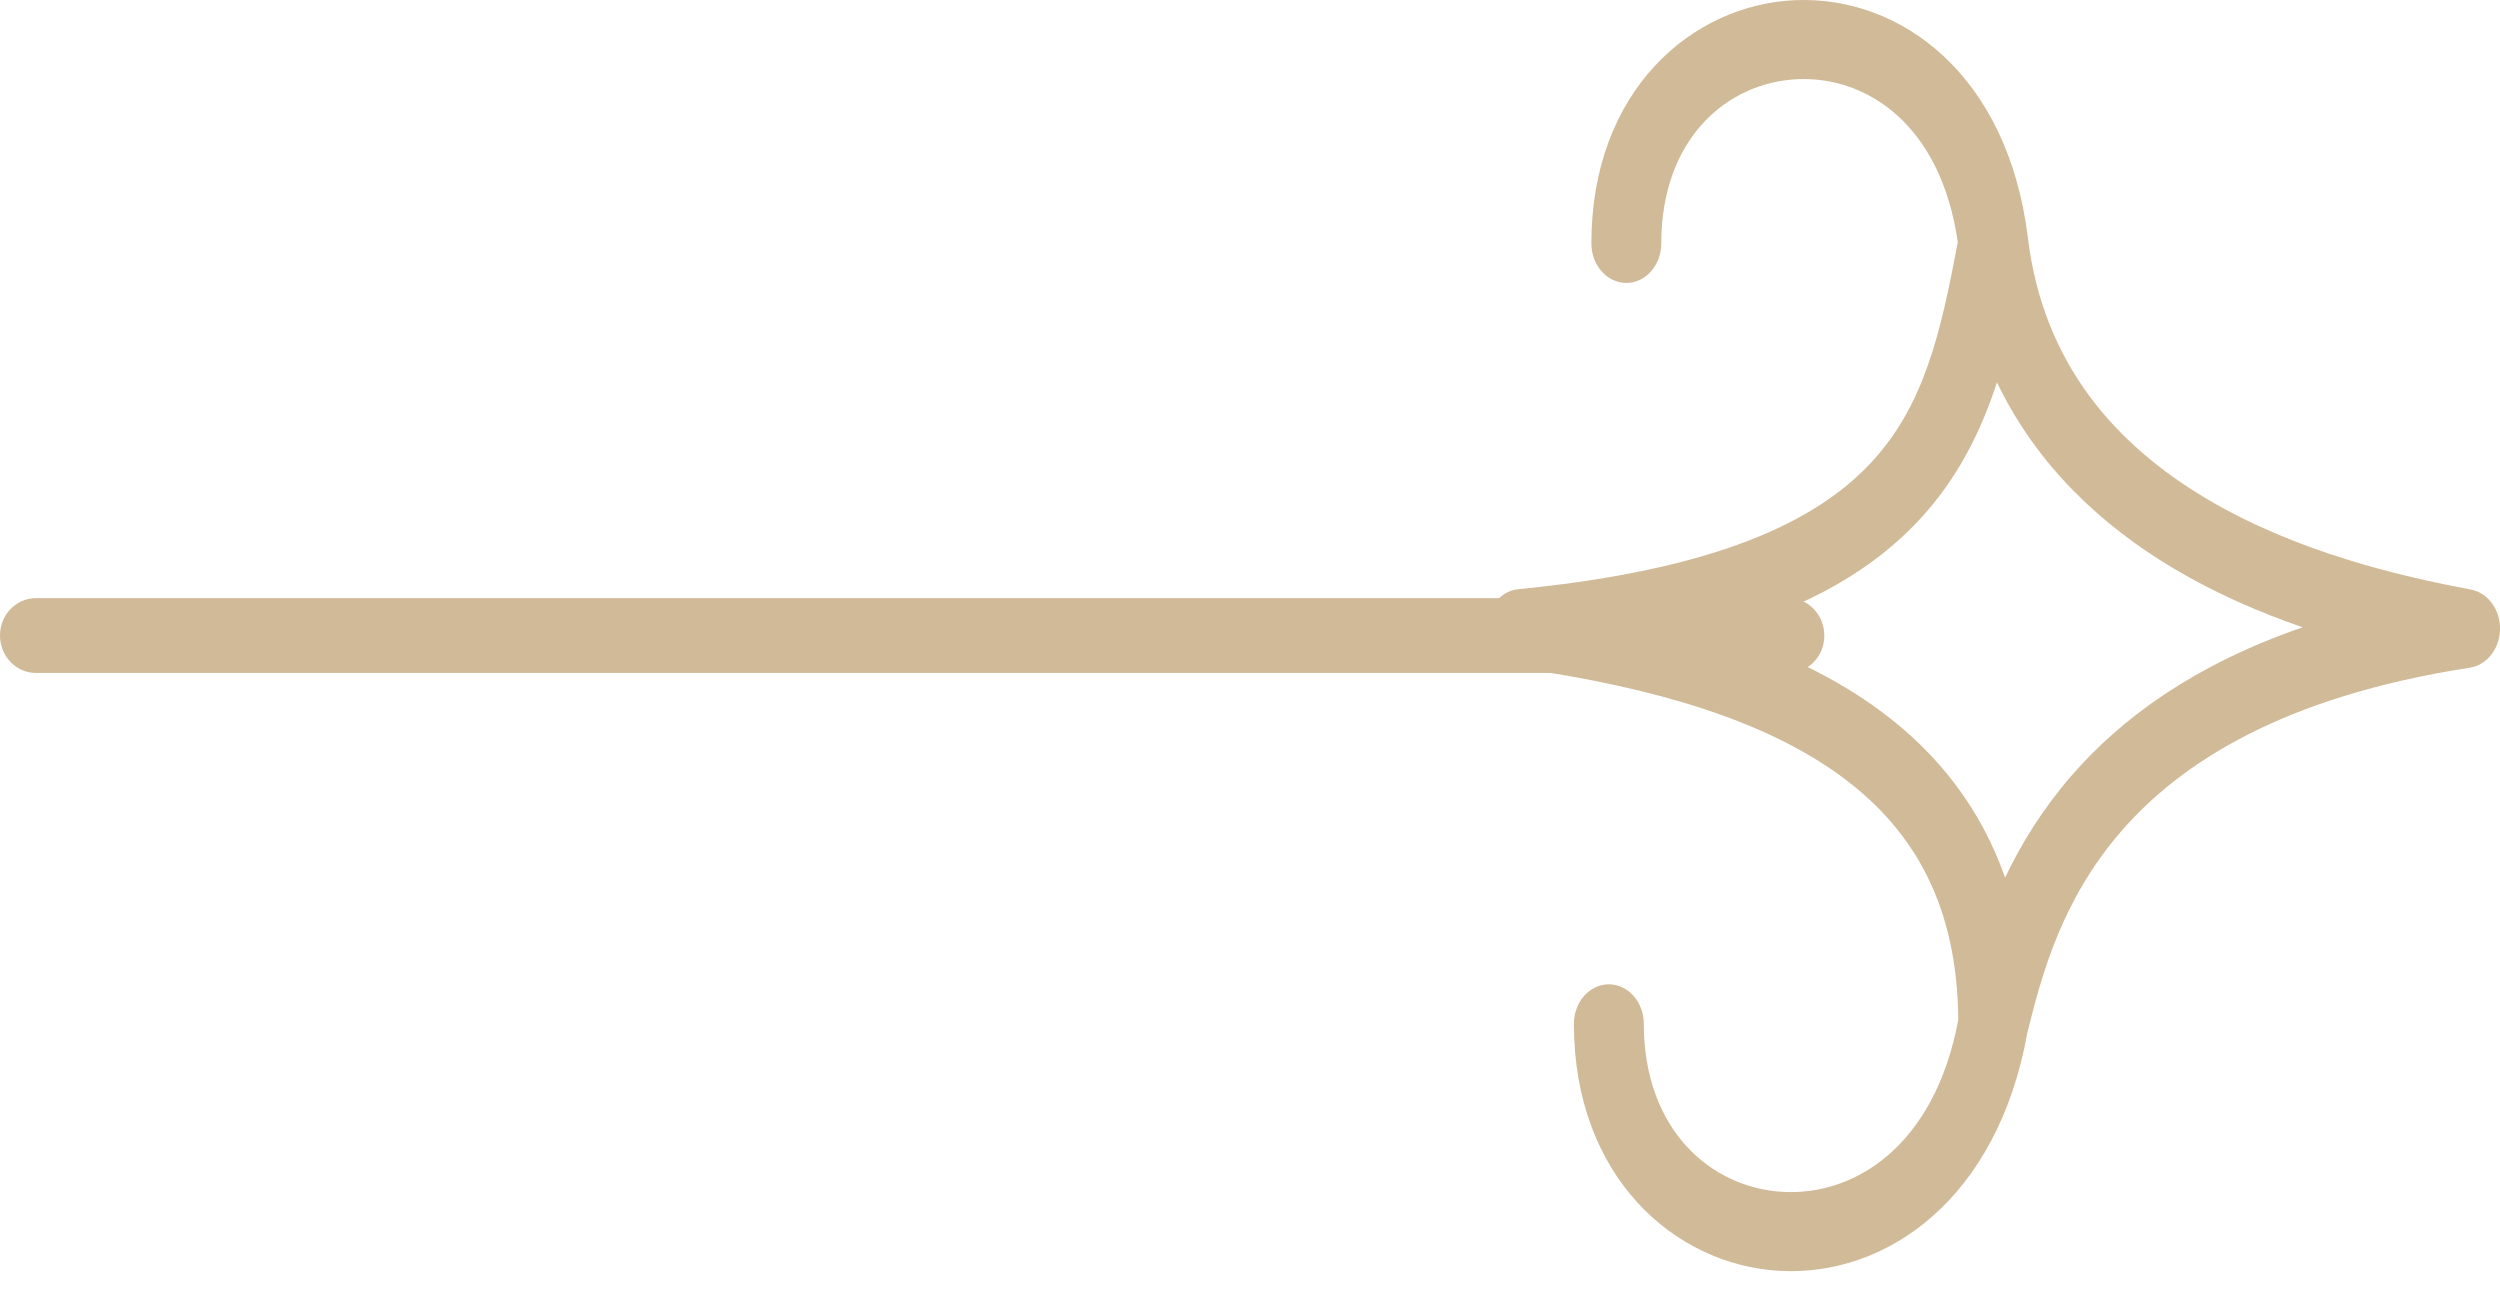 <?xml version="1.0" encoding="UTF-8"?> <svg xmlns="http://www.w3.org/2000/svg" width="73" height="38" viewBox="0 0 73 38" fill="none"><path fill-rule="evenodd" clip-rule="evenodd" d="M73.001 18.371C72.993 18.941 72.618 19.42 72.118 19.497C66.666 20.338 63.667 22.276 61.931 24.283C60.202 26.281 59.614 28.468 59.197 30.165C58.321 35.024 55.078 37.28 51.967 37.109C48.88 36.938 45.958 34.341 45.958 29.896C45.958 29.259 46.414 28.742 46.978 28.742C47.542 28.742 47.999 29.259 47.999 29.896C47.999 32.954 49.924 34.685 52.066 34.803C54.156 34.918 56.49 33.467 57.182 29.781C57.155 26.497 55.939 24.288 53.816 22.708C51.593 21.054 48.34 20.07 44.3 19.499C43.782 19.426 43.397 18.922 43.406 18.332C43.416 17.741 43.818 17.255 44.338 17.204C50.129 16.634 53.034 15.226 54.631 13.513C56.182 11.851 56.665 9.746 57.167 7.072C56.676 3.64 54.511 2.228 52.501 2.312C50.424 2.399 48.509 4.058 48.509 7.107C48.509 7.745 48.052 8.261 47.488 8.261C46.925 8.261 46.468 7.745 46.468 7.107C46.468 2.654 49.4 0.132 52.425 0.005C55.481 -0.123 58.63 2.161 59.215 6.949C59.664 10.631 61.783 12.987 64.419 14.556C67.073 16.135 70.125 16.834 72.148 17.215C72.646 17.309 73.008 17.8 73.001 18.371ZM58.311 11.165C57.843 12.601 57.16 13.982 56.035 15.188C54.728 16.59 52.891 17.691 50.258 18.464C52.031 19.042 53.613 19.794 54.938 20.78C56.6 22.017 57.841 23.612 58.549 25.626C59.014 24.651 59.631 23.641 60.472 22.668C61.964 20.943 64.108 19.396 67.238 18.317C65.997 17.889 64.701 17.332 63.469 16.598C61.427 15.383 59.503 13.646 58.311 11.165Z" fill="#D0BA98"></path><path fill-rule="evenodd" clip-rule="evenodd" d="M53.27 18.558C53.27 19.16 52.803 19.649 52.226 19.649H1.045C0.468 19.649 -4.75759e-08 19.16 0 18.558C4.75759e-08 17.955 0.468 17.466 1.045 17.466H52.226C52.803 17.466 53.27 17.955 53.27 18.558Z" fill="#D0BA98"></path></svg> 